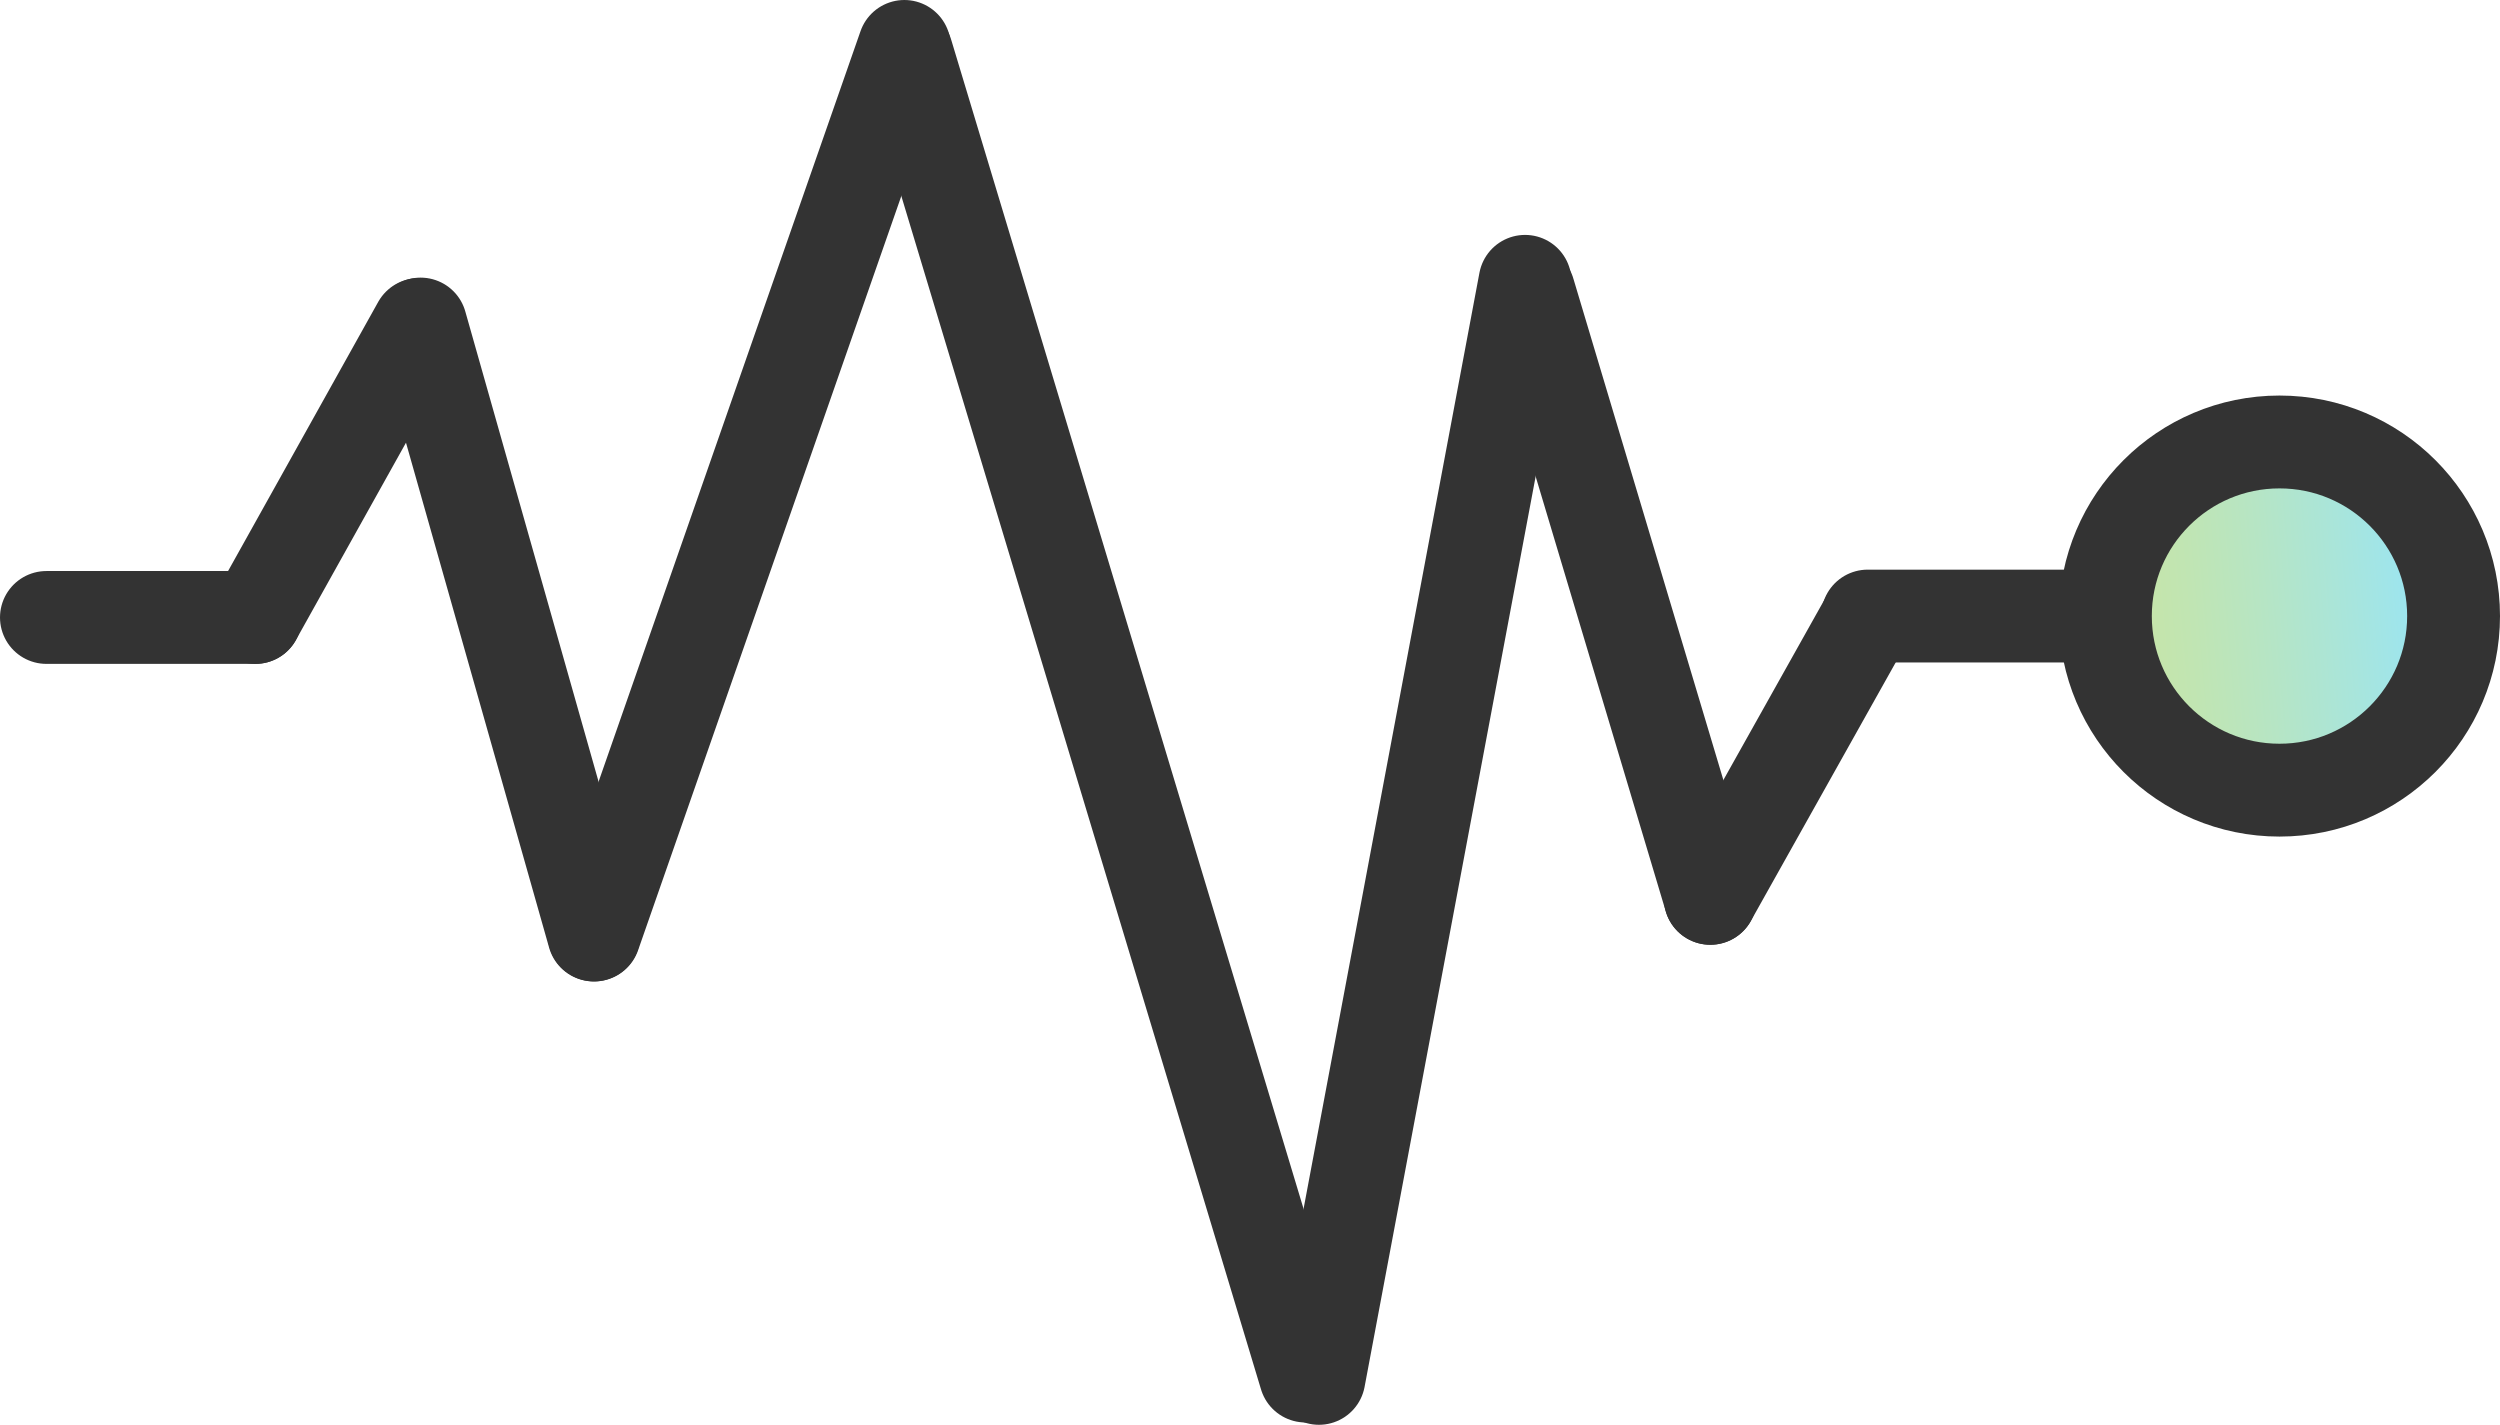 <?xml version="1.0" encoding="UTF-8"?>
<svg id="Layer_2" data-name="Layer 2" xmlns="http://www.w3.org/2000/svg" xmlns:xlink="http://www.w3.org/1999/xlink" viewBox="0 0 53.85 30.69">
  <defs>
    <style>
      .cls-1 {
        fill: none;
        stroke: #333;
        stroke-linecap: round;
        stroke-miterlimit: 10;
        stroke-width: 2px;
      }

      .cls-2 {
        fill: url(#linear-gradient);
        opacity: .4;
      }
    </style>
    <linearGradient id="linear-gradient" x1="45.36" y1="13.62" x2="52.33" y2="13.01" gradientUnits="userSpaceOnUse">
      <stop offset="0" stop-color="#78be1e"/>
      <stop offset=".1" stop-color="#72be27"/>
      <stop offset=".27" stop-color="#62be41"/>
      <stop offset=".49" stop-color="#49be6c"/>
      <stop offset=".75" stop-color="#26bea6"/>
      <stop offset="1" stop-color="#00bee6"/>
    </linearGradient>
  </defs>
  <g id="Layer_1-2" data-name="Layer 1">
    <g>
      <line class="cls-1" x1="1" y1="13.3" x2="5.5" y2="13.3"/>
      <line class="cls-1" x1="40.23" y1="13.27" x2="44.43" y2="13.27"/>
      <line class="cls-1" x1="5.5" y1="13.3" x2="9.02" y2="6.99"/>
      <line class="cls-1" x1="9.06" y1="6.98" x2="12.79" y2="20.14"/>
      <line class="cls-1" x1="12.8" y1="20.14" x2="19.48" y2="1"/>
      <line class="cls-1" x1="19.53" y1="1.14" x2="28.12" y2="29.64"/>
      <line class="cls-1" x1="28.41" y1="29.69" x2="32.85" y2="6.06"/>
      <line class="cls-1" x1="32.93" y1="6.28" x2="36.84" y2="19.35"/>
      <line class="cls-1" x1="36.84" y1="19.35" x2="40.23" y2="13.3"/>
      <circle class="cls-2" cx="48.85" cy="13.32" r="3.5"/>
      <circle class="cls-1" cx="49.1" cy="13.27" r="3.75"/>
    </g>
  </g>
</svg>